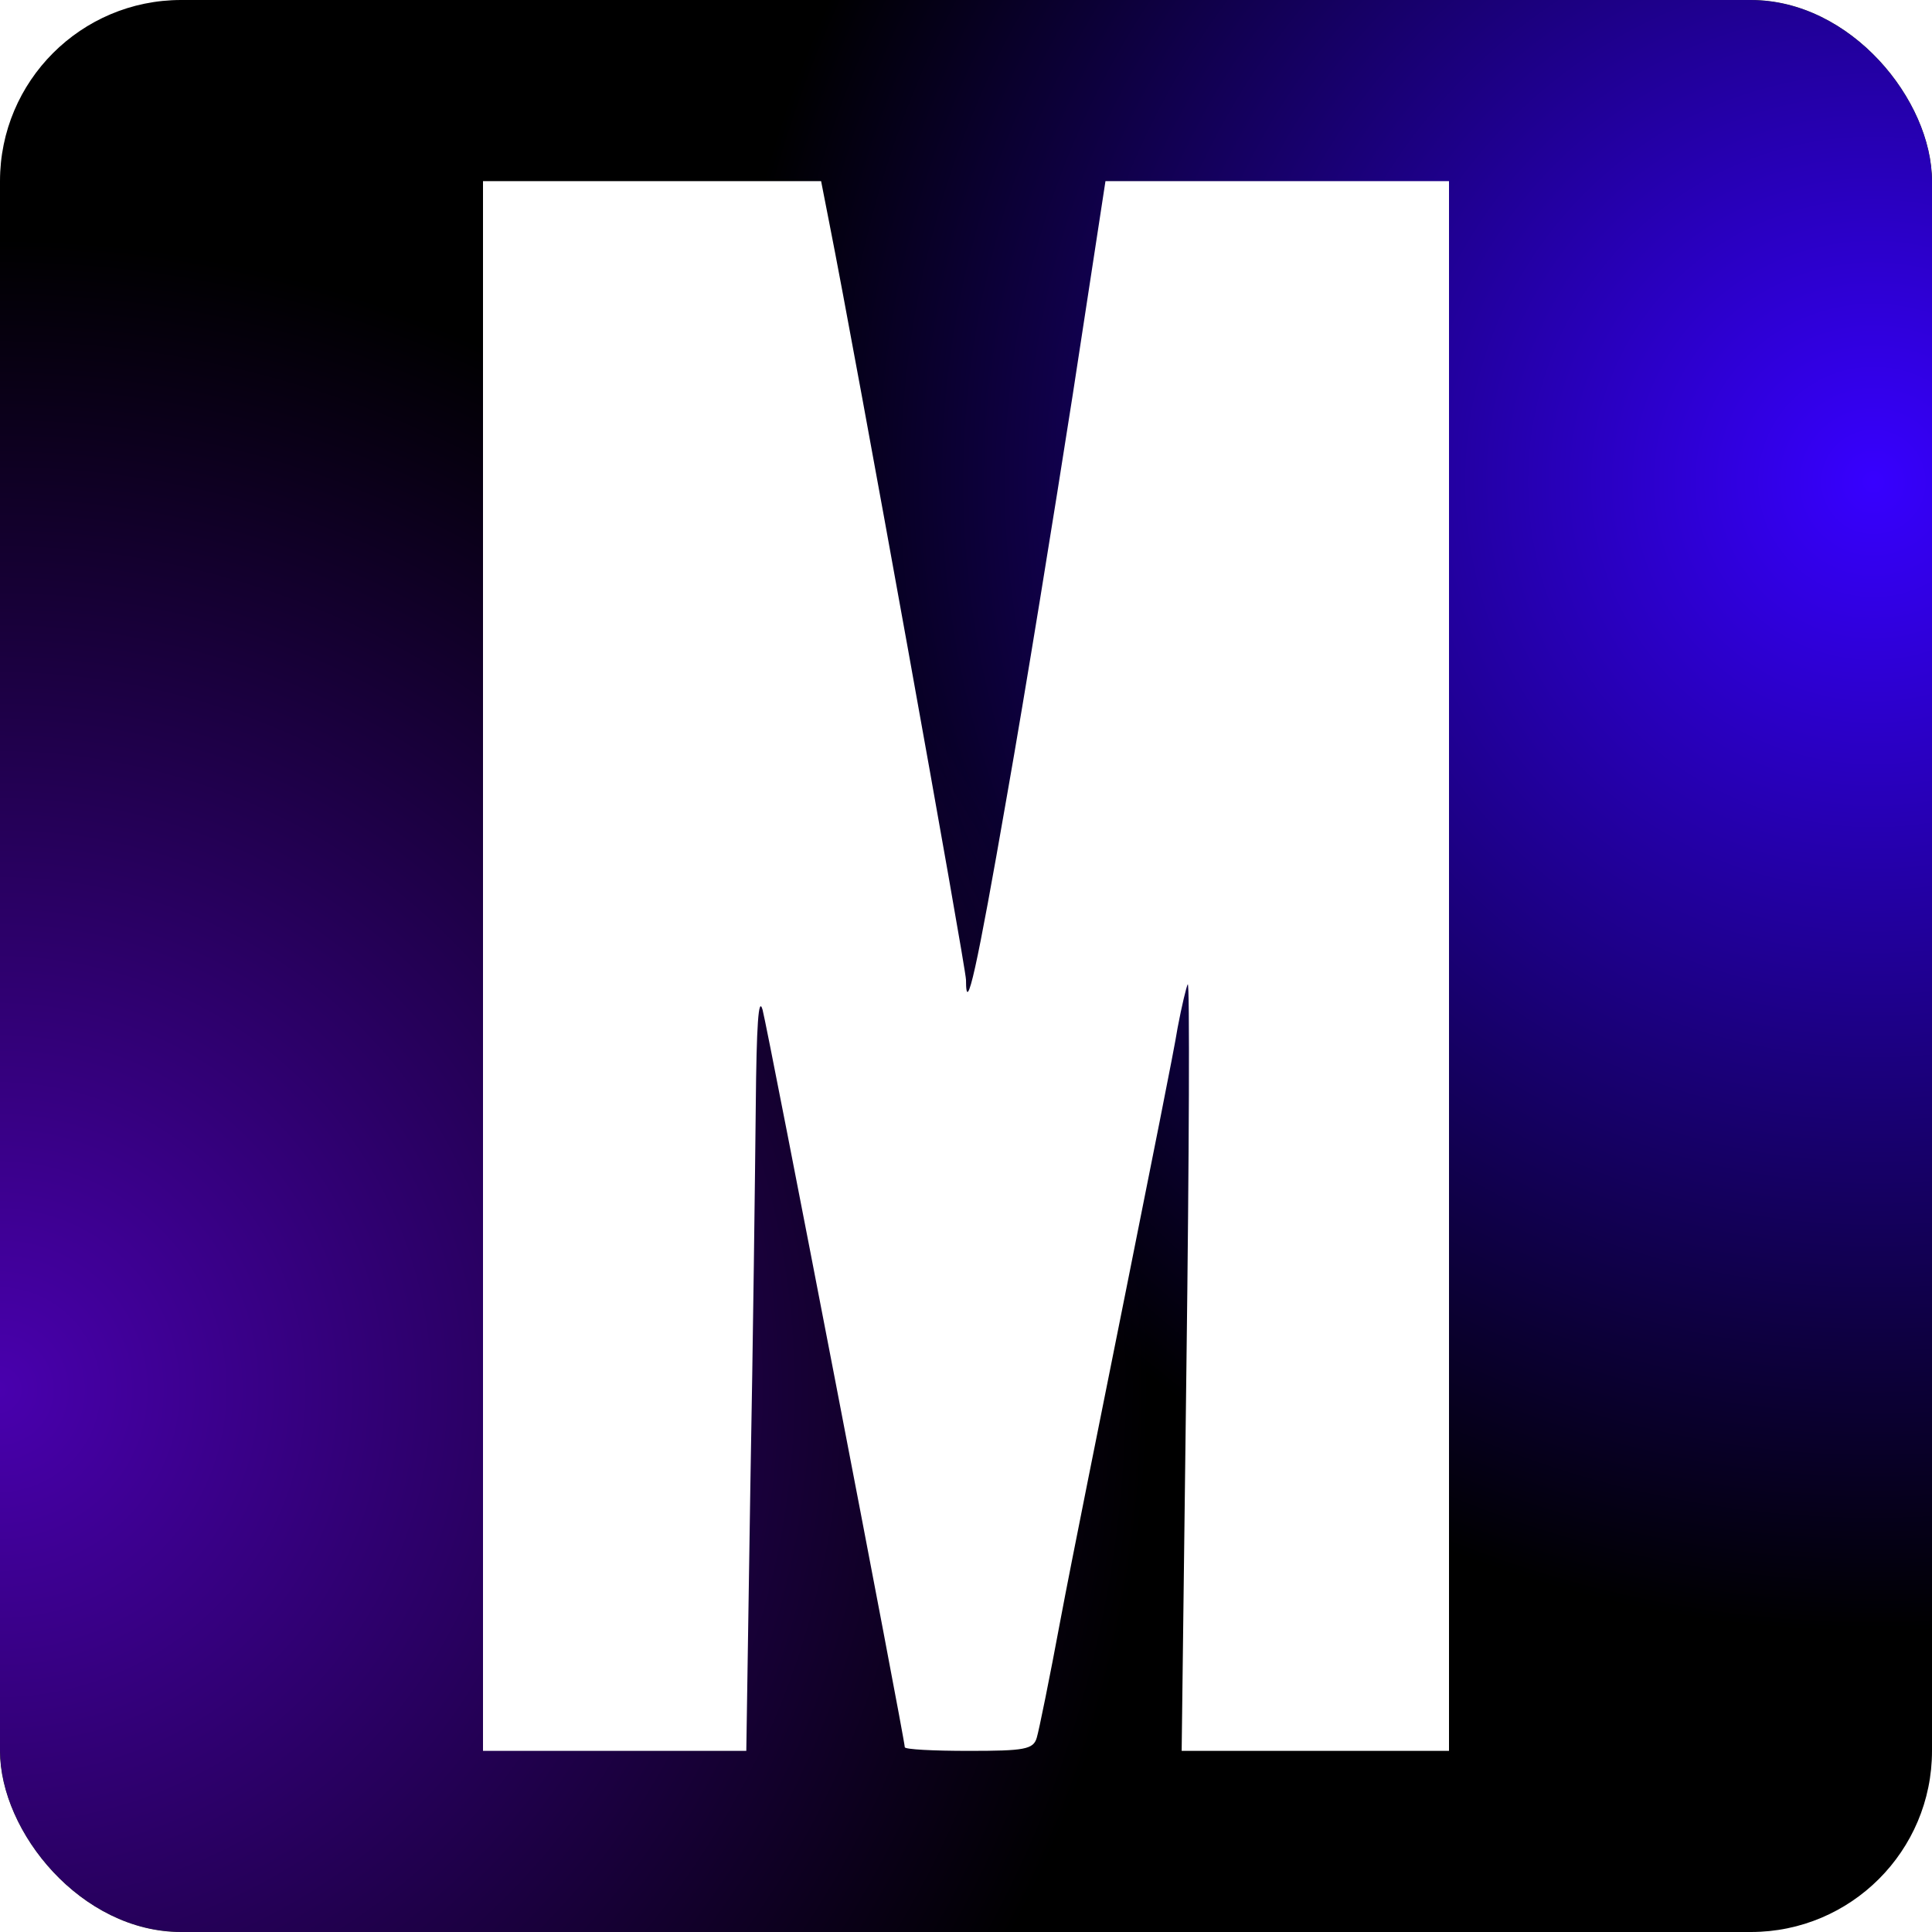 <?xml version="1.0" encoding="UTF-8"?> <svg xmlns="http://www.w3.org/2000/svg" width="32" height="32" viewBox="0 0 32 32" fill="none"><g clip-path="url(#clip0_289_760)"><rect width="32" height="32" rx="3" fill="black"></rect><g filter="url(#filter0_f_289_760)"><circle cx="31" cy="8" r="19" fill="url(#paint0_radial_289_760)"></circle></g><g filter="url(#filter1_f_289_760)"><circle cy="23" r="19" fill="url(#paint1_radial_289_760)"></circle></g><path d="M13.735 3.689C14.186 5.963 16 16.036 16 16.23C16 16.859 16.18 16.048 16.676 13.194C16.98 11.477 17.465 8.478 17.769 6.531L18.31 3H21.149H24V16V29H21.78H19.572L19.651 22.627C19.696 19.12 19.707 16.278 19.673 16.302C19.651 16.339 19.572 16.665 19.504 17.028C19.448 17.391 19.053 19.35 18.648 21.381C18.242 23.413 17.747 25.856 17.566 26.823C17.386 27.791 17.206 28.674 17.172 28.782C17.116 28.976 16.969 29 16.045 29C15.459 29 14.986 28.976 14.986 28.939C14.986 28.806 12.721 17.064 12.631 16.726C12.563 16.484 12.53 16.98 12.518 18.31C12.507 19.374 12.473 22.216 12.428 24.622L12.361 29H10.175H8V16V3H10.806H13.6L13.735 3.689Z" fill="white"></path></g><defs><filter id="filter0_f_289_760" x="-2" y="-25" width="66" height="66" filterUnits="userSpaceOnUse" color-interpolation-filters="sRGB"><feFlood flood-opacity="0" result="BackgroundImageFix"></feFlood><feBlend mode="normal" in="SourceGraphic" in2="BackgroundImageFix" result="shape"></feBlend><feGaussianBlur stdDeviation="7" result="effect1_foregroundBlur_289_760"></feGaussianBlur></filter><filter id="filter1_f_289_760" x="-33" y="-10" width="66" height="66" filterUnits="userSpaceOnUse" color-interpolation-filters="sRGB"><feFlood flood-opacity="0" result="BackgroundImageFix"></feFlood><feBlend mode="normal" in="SourceGraphic" in2="BackgroundImageFix" result="shape"></feBlend><feGaussianBlur stdDeviation="7" result="effect1_foregroundBlur_289_760"></feGaussianBlur></filter><radialGradient id="paint0_radial_289_760" cx="0" cy="0" r="1" gradientUnits="userSpaceOnUse" gradientTransform="translate(31 8) rotate(90) scale(19)"><stop stop-color="#3700FF"></stop><stop offset="1" stop-color="#3700FF" stop-opacity="0"></stop></radialGradient><radialGradient id="paint1_radial_289_760" cx="0" cy="0" r="1" gradientUnits="userSpaceOnUse" gradientTransform="translate(0 23) rotate(90) scale(19)"><stop stop-color="#4900AE"></stop><stop offset="1" stop-color="#4900AE" stop-opacity="0"></stop></radialGradient><clipPath id="clip0_289_760"><rect width="32" height="32" rx="3" fill="white"></rect></clipPath></defs></svg> 